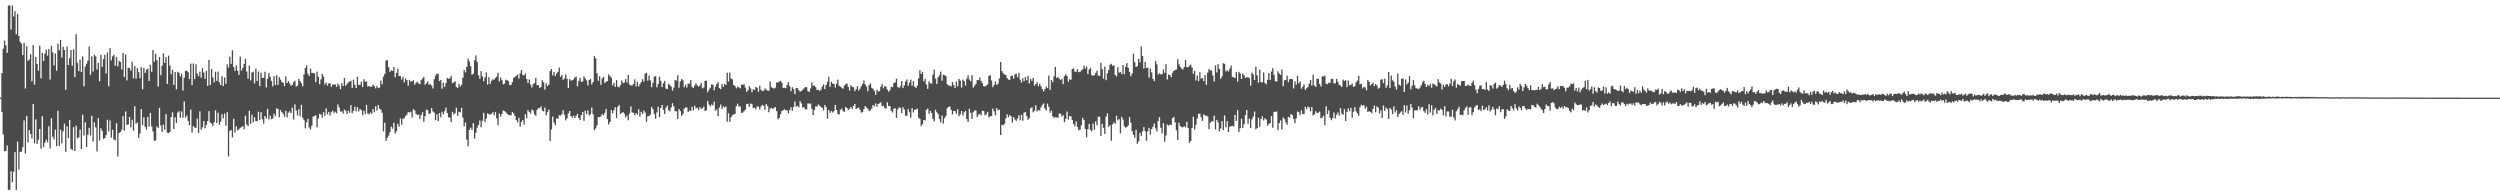 <?xml version="1.0" encoding="UTF-8"?>
<svg xmlns="http://www.w3.org/2000/svg" width="1920" height="150">
  <path d="M0 75.000h1v1.000H0zM1 56.120h1v29.780H1zM2 37.379h1v65.871H2zM3 31.153h1v84.974H3zM4 34.843h1v81.282H4zM5 40.581h1v71.119H5zM6 4.198h1v141.611H6zM7 4.200h1v141.607H7zM8 22.694h1v108.819H8zM9 4.198h1v135.617H9zM10 12.719h1v119.222H10zM11 8.668h1v108.162H11zM12 26.266h1v119.543H12zM13 10.593h1v98.136H13zM14 27.667h1v102.561H14zM15 32.112h1v84.546H15zM16 33.522h1v83.033H16zM17 42.339h1v70.604H17zM18 32.970h1v59.491H18zM19 67.969h1v49.969H19zM20 35.552h1v53.428H20zM21 46.767h1v62.648H21zM22 45.605h1v54.321H22zM23 41.556h1v61.369H23zM24 62.469h1v43.873H24zM25 34.628h1v45.193H25zM26 65.023h1v45.006H26zM27 43.781h1v47.894H27zM28 49.187h1v61.376H28zM29 54.341h1v52.925H29zM30 35.083h1v64.012H30zM31 60.148h1v54.013H31zM32 40.617h1v48.695H32zM33 46.788h1v66.077H33zM34 41.242h1v68.315H34zM35 38.127h1v69.158H35zM36 42.808h1v66.384H36zM37 37.605h1v59.343H37zM38 61.070h1v53.013H38zM39 35.175h1v55.678H39zM40 40.269h1v64.765H40zM41 50.265h1v56.837H41zM42 41.109h1v58.489H42zM43 54.323h1v58.046H43zM44 33.609h1v51.437H44zM45 38.670h1v73.456H45zM46 30.606h1v68.942H46zM47 44.282h1v65.827H47zM48 35.955h1v64.832H48zM49 38.422h1v56.491H49zM50 68.992h1v47.567H50zM51 35.804h1v61.284H51zM52 49.848h1v56.169H52zM53 44.694h1v47.484H53zM54 38.292h1v75.992H54zM55 50.434h1v64.930H55zM56 37.775h1v59.881H56zM57 59.262h1v56.702H57zM58 26.193h1v70.231H58zM59 48.225h1v58.000H59zM60 54.609h1v50.891H60zM61 45.733h1v53.735H61zM62 55.302h1v59.192H62zM63 43.385h1v44.728H63zM64 66.236h1v37.828H64zM65 51.084h1v42.879H65zM66 48.896h1v64.065H66zM67 46.621h1v56.832H67zM68 35.683h1v62.495H68zM69 57.399h1v46.624H69zM70 43.277h1v45.649H70zM71 54.886h1v53.804H71zM72 42.018h1v51.918H72zM73 43.320h1v54.475H73zM74 53.329h1v62.962H74zM75 48.283h1v42.442H75zM76 62.437h1v45.487H76zM77 42.101h1v56.413H77zM78 51.331h1v49.215H78zM79 45.399h1v61.213H79zM80 42.087h1v64.017H80zM81 56.490h1v47.327H81zM82 40.423h1v51.545H82zM83 66.241h1v34.724H83zM84 36.942h1v55.591H84zM85 46.369h1v59.357H85zM86 43.300h1v56.365H86zM87 42.075h1v65.081H87zM88 50.503h1v57.377H88zM89 43.778h1v50.872H89zM90 50.979h1v69.229H90zM91 46.735h1v55.397H91zM92 47.639h1v53.738H92zM93 53.329h1v46.356H93zM94 40.714h1v48.505H94zM95 59.015h1v41.341H95zM96 41.862h1v43.737H96zM97 61.729h1v34.175H97zM98 51.961h1v43.674H98zM99 52.384h1v37.537H99zM100 54.314h1v43.513H100zM101 47.452h1v44.429H101zM102 60.244h1v40.165H102zM103 50.718h1v30.821H103zM104 60.461h1v34.569H104zM105 52.325h1v41.664H105zM106 55.431h1v50.501H106zM107 60.001h1v42.568H107zM108 51.581h1v32.197H108zM109 68.495h1v27.446H109zM110 52.107h1v37.954H110zM111 55.984h1v41.412H111zM112 53.474h1v46.052H112zM113 52.755h1v37.130H113zM114 62.155h1v35.033H114zM115 49.713h1v37.020H115zM116 55.078h1v41.973H116zM117 38.445h1v62.490H117zM118 47.399h1v60.749H118zM119 41.256h1v66.574H119zM120 46.291h1v50.861H120zM121 66.506h1v31.783H121zM122 43.732h1v39.093H122zM123 57.784h1v38.636H123zM124 50.471h1v50.874H124zM125 40.952h1v54.733H125zM126 48.267h1v51.389H126zM127 43.900h1v43.744H127zM128 64.400h1v37.469H128zM129 42.746h1v59.487H129zM130 50.349h1v50.959H130zM131 57.012h1v32.879H131zM132 53.565h1v32.703H132zM133 65.208h1v33.839H133zM134 55.302h1v34.823H134zM135 68.603h1v25.807H135zM136 55.092h1v31.366H136zM137 55.904h1v29.521H137zM138 58.736h1v31.632H138zM139 56.657h1v28.901H139zM140 69.559h1v20.893H140zM141 59.665h1v18.247H141zM142 54.401h1v35.923H142zM143 54.302h1v34.468H143zM144 55.412h1v37.407H144zM145 60.612h1v35.576H145zM146 48.871h1v35.241H146zM147 65.332h1v36.491H147zM148 48.743h1v48.052H148zM149 60.732h1v37.151H149zM150 49.352h1v48.833H150zM151 56.499h1v34.598H151zM152 58.543h1v43.557H152zM153 55.048h1v30.469H153zM154 59.596h1v40.046H154zM155 52.382h1v45.454H155zM156 55.662h1v37.299H156zM157 60.574h1v37.865H157zM158 54.446h1v41.490H158zM159 65.929h1v27.091H159zM160 46.010h1v39.318H160zM161 65.353h1v28.782H161zM162 52.991h1v42.010H162zM163 59.498h1v37.320H163zM164 63.274h1v30.687H164zM165 55.019h1v29.666H165zM166 62.089h1v32.408H166zM167 54.975h1v31.602H167zM168 63.229h1v32.541H168zM169 65.295h1v28.258H169zM170 58.537h1v29.165H170zM171 66.096h1v24.898H171zM172 59.541h1v27.707H172zM173 64.284h1v32.227H173zM174 49.390h1v36.761H174zM175 51.931h1v68.295H175zM176 43.485h1v57.173H176zM177 49.059h1v50.707H177zM178 38.626h1v66.873H178zM179 51.427h1v39.780H179zM180 54.437h1v47.382H180zM181 50.153h1v46.818H181zM182 54.323h1v45.898H182zM183 57.500h1v41.845H183zM184 43.449h1v54.722H184zM185 54.197h1v43.440H185zM186 52.231h1v44.605H186zM187 49.136h1v50.211H187zM188 45.218h1v43.689H188zM189 54.943h1v40.533H189zM190 60.425h1v36.450H190zM191 50.397h1v34.713H191zM192 61.748h1v33.356H192zM193 55.728h1v32.353H193zM194 55.112h1v38.748H194zM195 64.108h1v25.903H195zM196 52.691h1v40.366H196zM197 62.180h1v30.872H197zM198 54.916h1v30.888H198zM199 66.138h1v26.063H199zM200 55.756h1v30.366H200zM201 59.841h1v31.730H201zM202 59.823h1v35.088H202zM203 55.087h1v34.024H203zM204 67.191h1v23.841H204zM205 60.585h1v23.019H205zM206 56.003h1v35.722H206zM207 58.985h1v29.851H207zM208 62.114h1v29.494H208zM209 66.408h1v24.619H209zM210 58.308h1v29.034H210zM211 65.314h1v23.980H211zM212 57.658h1v25.555H212zM213 65.188h1v18.517H213zM214 59.216h1v30.842H214zM215 61.157h1v23.497H215zM216 62.940h1v23.223H216zM217 63.583h1v23.763H217zM218 66.080h1v23.578H218zM219 58.667h1v26.354H219zM220 63.799h1v26.372H220zM221 62.281h1v24.266H221zM222 64.000h1v21.437H222zM223 65.849h1v20.989H223zM224 65.238h1v17.416H224zM225 63.116h1v28.711H225zM226 62.002h1v18.189H226zM227 66.440h1v18.425H227zM228 65.735h1v22.893H228zM229 60.635h1v23.278H229zM230 62.281h1v27.041H230zM231 63.918h1v16.571H231zM232 66.348h1v24.049H232zM233 57.115h1v35.180H233zM234 52.203h1v46.393H234zM235 50.208h1v43.630H235zM236 56.566h1v34.694H236zM237 58.385h1v39.542H237zM238 52.670h1v46.855H238zM239 56.005h1v40.499H239zM240 56.003h1v33.566H240zM241 56.360h1v32.820H241zM242 63.107h1v25.306H242zM243 55.046h1v42.799H243zM244 59.003h1v32.060H244zM245 64.728h1v22.712H245zM246 60.974h1v27.002H246zM247 56.740h1v33.628H247zM248 58.882h1v27.301H248zM249 64.881h1v24.072H249zM250 63.320h1v19.934H250zM251 65.749h1v22.003H251zM252 64.073h1v21.829H252zM253 63.945h1v24.793H253zM254 66.653h1v19.590H254zM255 65.073h1v19.973H255zM256 64.881h1v21.930H256zM257 64.822h1v20.936H257zM258 66.639h1v20.401H258zM259 64.087h1v16.166H259zM260 65.657h1v16.887H260zM261 68.436h1v17.233H261zM262 63.954h1v21.586H262zM263 66.090h1v21.231H263zM264 59.885h1v24.305H264zM265 65.897h1v19.252H265zM266 64.593h1v22.934H266zM267 63.222h1v21.765H267zM268 62.563h1v24.054H268zM269 62.009h1v18.757H269zM270 67.534h1v19.467H270zM271 61.146h1v24.044H271zM272 65.142h1v16.818H272zM273 67.651h1v17.899H273zM274 58.912h1v23.392H274zM275 65.181h1v20.472H275zM276 65.227h1v18.439H276zM277 62.796h1v21.842H277zM278 66.829h1v21.653H278zM279 60.940h1v24.095H279zM280 62.739h1v24.752H280zM281 62.579h1v17.942H281zM282 66.422h1v20.865H282zM283 66.032h1v21.804H283zM284 66.600h1v19.840H284zM285 66.559h1v20.840H285zM286 64.934h1v18.755H286zM287 66.170h1v20.064H287zM288 67.905h1v13.635H288zM289 65.982h1v18.924H289zM290 67.641h1v12.939H290zM291 67.262h1v16.184H291zM292 61.860h1v22.387H292zM293 64.714h1v21.845H293zM294 58.841h1v42.092H294zM295 56.724h1v37.542H295zM296 46.507h1v61.717H296zM297 46.165h1v59.680H297zM298 51.601h1v52.536H298zM299 55.156h1v46.320H299zM300 54.007h1v43.298H300zM301 54.543h1v44.266H301zM302 51.443h1v42.813H302zM303 59.402h1v43.092H303zM304 56.012h1v44.857H304zM305 52.808h1v42.271H305zM306 58.422h1v38.863H306zM307 58.344h1v32.646H307zM308 61.068h1v34.635H308zM309 58.930h1v32.204H309zM310 63.256h1v27.537H310zM311 60.283h1v28.828H311zM312 61.514h1v26.459H312zM313 65.808h1v20.314H313zM314 61.340h1v25.017H314zM315 62.782h1v23.021H315zM316 62.345h1v27.954H316zM317 61.624h1v22.316H317zM318 65.048h1v19.689H318zM319 63.588h1v23.825H319zM320 62.782h1v25.585H320zM321 64.050h1v23.932H321zM322 64.735h1v26.716H322zM323 61.604h1v26.873H323zM324 60.258h1v25.903H324zM325 58.983h1v34.635H325zM326 65.096h1v24.127H326zM327 63.883h1v20.222H327zM328 62.567h1v22.147H328zM329 65.078h1v22.481H329zM330 64.462h1v22.538H330zM331 65.726h1v17.272H331zM332 68.012h1v17.530H332zM333 60.846h1v25.685H333zM334 58.001h1v34.241H334zM335 56.346h1v31.517H335zM336 56.834h1v36.141H336zM337 62.141h1v24.653H337zM338 61.375h1v28.794H338zM339 68.150h1v17.695H339zM340 63.430h1v24.374H340zM341 66.769h1v18.695H341zM342 63.922h1v18.785H342zM343 59.869h1v26.933H343zM344 60.519h1v29.583H344zM345 60.146h1v30.119H345zM346 58.191h1v35.679H346zM347 63.856h1v22.019H347zM348 63.254h1v24.818H348zM349 62.421h1v24.415H349zM350 66.735h1v16.027H350zM351 67.522h1v21.442H351zM352 64.449h1v21.412H352zM353 66.454h1v19.867H353zM354 65.018h1v17.800H354zM355 59.679h1v30.787H355zM356 53.698h1v43.285H356zM357 55.579h1v38.553H357zM358 51.302h1v55.972H358zM359 45.016h1v67.288H359zM360 47.207h1v52.465H360zM361 50.890h1v47.235H361zM362 57.397h1v42.449H362zM363 56.648h1v37.970H363zM364 46.216h1v60.298H364zM365 42.567h1v59.451H365zM366 47.557h1v50.533H366zM367 57.811h1v38.263H367zM368 60.480h1v32.083H368zM369 54.655h1v43.159H369zM370 58.642h1v34.138H370zM371 62.254h1v24.360H371zM372 59.390h1v34.418H372zM373 55.547h1v35.550H373zM374 65.048h1v21.973H374zM375 59.248h1v28.494H375zM376 64.387h1v23.568H376zM377 62.032h1v25.427H377zM378 60.940h1v25.303H378zM379 61.219h1v27.420H379zM380 59.818h1v26.075H380zM381 58.850h1v32.051H381zM382 55.804h1v40.341H382zM383 62.514h1v24.720H383zM384 59.539h1v30.032H384zM385 61.528h1v25.949H385zM386 64.806h1v20.078H386zM387 64.197h1v21.172H387zM388 61.162h1v25.116H388zM389 61.574h1v25.837H389zM390 62.263h1v25.951H390zM391 65.380h1v23.028H391zM392 65.188h1v23.445H392zM393 63.048h1v23.008H393zM394 60.020h1v27.146H394zM395 58.907h1v30.174H395zM396 58.340h1v33.861H396zM397 57.133h1v36.830H397zM398 60.368h1v30.117H398zM399 56.321h1v40.973H399zM400 53.760h1v39.927H400zM401 57.616h1v34.573H401zM402 57.962h1v37.727H402zM403 56.497h1v31.208H403zM404 60.631h1v30.353H404zM405 63.744h1v20.799H405zM406 61.105h1v24.866H406zM407 64.911h1v22.374H407zM408 67.273h1v16.853H408zM409 64.691h1v20.142H409zM410 63.849h1v24.083H410zM411 59.871h1v29.103H411zM412 65.504h1v18.906H412zM413 65.314h1v17.764H413zM414 67.568h1v15.571H414zM415 66.685h1v15.070H415zM416 61.608h1v23.323H416zM417 63.240h1v22.358H417zM418 68.880h1v13.779H418zM419 63.963h1v24.553H419zM420 66.092h1v20.101H420zM421 64.993h1v19.169H421zM422 54.682h1v53.578H422zM423 52.929h1v46.505H423zM424 57.852h1v31.696H424zM425 55.197h1v38.945H425zM426 58.525h1v37.654H426zM427 56.586h1v34.399H427zM428 55.218h1v36.026H428zM429 51.874h1v36.667H429zM430 58.974h1v29.858H430zM431 57.557h1v30.108H431zM432 61.295h1v23.355H432zM433 60.281h1v27.869H433zM434 57.220h1v35.175H434zM435 60.571h1v30.190H435zM436 67.587h1v19.485H436zM437 60.784h1v24.463H437zM438 61.919h1v27.214H438zM439 61.597h1v28.940H439zM440 60.967h1v27.810H440zM441 59.541h1v31.156H441zM442 58.807h1v30.185H442zM443 66.307h1v21.186H443zM444 62.155h1v28.471H444zM445 59.722h1v32.509H445zM446 62.849h1v25.468H446zM447 62.540h1v23.502H447zM448 58.555h1v34.257H448zM449 60.292h1v24.694H449zM450 61.807h1v25.864H450zM451 65.634h1v19.194H451zM452 61.459h1v27.219H452zM453 60.452h1v27.269H453zM454 64.840h1v17.732H454zM455 63.009h1v24.743H455zM456 42.941h1v56.965H456zM457 44.813h1v53.870H457zM458 56.261h1v40.014H458zM459 62.061h1v27.812H459zM460 58.587h1v31.520H460zM461 65.174h1v24.097H461zM462 60.271h1v27.267H462zM463 59.001h1v29.563H463zM464 63.730h1v22.927H464zM465 62.727h1v20.918H465zM466 62.309h1v29.208H466zM467 57.072h1v38.565H467zM468 58.491h1v35.271H468zM469 59.770h1v24.763H469zM470 65.554h1v21.428H470zM471 63.698h1v21.060H471zM472 66.698h1v15.663H472zM473 61.528h1v29.268H473zM474 66.579h1v15.431H474zM475 67.085h1v13.497H475zM476 65.453h1v22.065H476zM477 61.855h1v24.928H477zM478 63.874h1v22.126H478zM479 63.373h1v24.047H479zM480 60.612h1v29.595H480zM481 63.403h1v25.397H481zM482 57.392h1v34.953H482zM483 64.938h1v22.355H483zM484 65.623h1v16.136H484zM485 65.655h1v20.613H485zM486 64.403h1v22.303H486zM487 60.988h1v27.553H487zM488 66.387h1v20.462H488zM489 62.764h1v25.152H489zM490 66.410h1v17.434H490zM491 64.627h1v24.855H491zM492 62.986h1v22.911H492zM493 60.848h1v26.791H493zM494 62.691h1v22.220H494zM495 56.586h1v29.876H495zM496 55.886h1v37.631H496zM497 61.954h1v27.388H497zM498 57.985h1v31.126H498zM499 61.713h1v26.331H499zM500 66.971h1v15.129H500zM501 63.590h1v20.307H501zM502 58.871h1v28.707H502zM503 58.495h1v32.735H503zM504 67.012h1v19.332H504zM505 64.442h1v17.491H505zM506 58.825h1v31.135H506zM507 62.125h1v20.824H507zM508 66.898h1v13.651H508zM509 63.895h1v20.506H509zM510 62.086h1v25.452H510zM511 68.040h1v14.582H511zM512 68.397h1v12.687H512zM513 64.261h1v20.314H513zM514 65.325h1v20.124H514zM515 66.534h1v15.990H515zM516 69.562h1v9.684H516zM517 67.266h1v14.452H517zM518 61.382h1v23.962H518zM519 61.974h1v23.653H519zM520 57.793h1v33.571H520zM521 67.330h1v16.358H521zM522 62.428h1v22.927H522zM523 60.743h1v28.242H523zM524 61.638h1v25.953H524zM525 66.971h1v16.546H525zM526 65.149h1v17.352H526zM527 67.204h1v15.370H527zM528 64.270h1v21.852H528zM529 64.275h1v20.671H529zM530 61.494h1v23.603H530zM531 66.705h1v15.278H531zM532 67.474h1v17.338H532zM533 65.765h1v15.415H533zM534 64.016h1v19.279H534zM535 65.481h1v17.272H535zM536 66.531h1v18.148H536zM537 65.749h1v16.521H537zM538 63.611h1v20.018H538zM539 67.882h1v15.285H539zM540 67.195h1v14.667H540zM541 62.093h1v23.133H541zM542 61.851h1v22.895H542zM543 70.862h1v6.608H543zM544 68.875h1v11.387H544zM545 67.348h1v14.353H545zM546 64.842h1v15.427H546zM547 65.067h1v15.859H547zM548 69.324h1v8.773H548zM549 66.479h1v18.519H549zM550 64.529h1v19.437H550zM551 63.039h1v26.201H551zM552 67.703h1v14.866H552zM553 68.500h1v11.767H553zM554 64.547h1v19.240H554zM555 66.609h1v15.109H555zM556 64.474h1v18.132H556zM557 65.341h1v16.413H557zM558 55.801h1v37.697H558zM559 62.686h1v24.282H559zM560 55.730h1v37.862H560zM561 60.374h1v29.755H561zM562 60.921h1v27.572H562zM563 65.220h1v22.676H563zM564 66.083h1v21.426H564zM565 67.834h1v13.735H565zM566 66.518h1v13.088H566zM567 67.131h1v14.761H567zM568 67.850h1v13.848H568zM569 65.046h1v21.675H569zM570 65.055h1v21.300H570zM571 64.819h1v20.556H571zM572 67.243h1v16.873H572zM573 70.516h1v9.311H573zM574 69.283h1v10.474H574zM575 66.254h1v15.756H575zM576 67.896h1v11.566H576zM577 70.850h1v9.158H577zM578 68.484h1v14.509H578zM579 69.141h1v13.667H579zM580 66.758h1v17.208H580zM581 67.426h1v14.374H581zM582 70.377h1v11.529H582zM583 65.900h1v18.226H583zM584 68.811h1v12.939H584zM585 70.001h1v10.545H585zM586 69.667h1v11.659H586zM587 67.898h1v16.496H587zM588 68.925h1v10.854H588zM589 69.566h1v11.829H589zM590 69.724h1v16.494H590zM591 62.492h1v20.906H591zM592 66.934h1v15.912H592zM593 67.534h1v16.132H593zM594 68.081h1v14.800H594zM595 67.326h1v14.850H595zM596 63.318h1v22.083H596zM597 63.350h1v28.272H597zM598 62.615h1v27.942H598zM599 62.091h1v25.649H599zM600 63.654h1v21.588H600zM601 67.651h1v16.903H601zM602 67.367h1v16.491H602zM603 67.715h1v17.237H603zM604 65.172h1v19.295H604zM605 63.084h1v23.852H605zM606 66.234h1v18.391H606zM607 70.056h1v12.332H607zM608 66.959h1v18.132H608zM609 68.399h1v13.747H609zM610 72.308h1v5.692H610zM611 67.628h1v14.335H611zM612 67.694h1v13.662H612zM613 69.335h1v13.067H613zM614 70.464h1v7.153H614zM615 69.795h1v9.627H615zM616 68.944h1v13.671H616zM617 67.850h1v14.504H617zM618 66.863h1v17.114H618zM619 67.037h1v16.869H619zM620 69.942h1v9.499H620zM621 70.704h1v8.851H621zM622 68.015h1v11.533H622zM623 63.354h1v20.174H623zM624 65.897h1v22.461H624zM625 65.662h1v18.778H625zM626 66.964h1v14.770H626zM627 69.196h1v12.699H627zM628 68.967h1v11.273H628zM629 69.768h1v11.460H629zM630 68.827h1v13.268H630zM631 66.584h1v16.315H631zM632 64.806h1v19.995H632zM633 68.449h1v12.177H633zM634 65.156h1v17.196H634zM635 62.778h1v28.233H635zM636 58.990h1v25.614H636zM637 66.726h1v19.941H637zM638 62.785h1v22.531H638zM639 64.183h1v22.277H639zM640 64.442h1v20.957H640zM641 67.271h1v13.296H641zM642 64.185h1v20.291H642zM643 61.166h1v26.324H643zM644 65.913h1v22.074H644zM645 66.495h1v17.848H645zM646 67.358h1v16.070H646zM647 68.136h1v17.050H647zM648 65.755h1v20.256H648zM649 64.673h1v17.590H649zM650 64.096h1v18.897H650zM651 66.689h1v17.720H651zM652 69.523h1v14.003H652zM653 65.314h1v16.903H653zM654 66.655h1v16.997H654zM655 67.042h1v14.335H655zM656 70.058h1v9.757H656zM657 68.459h1v15.219H657zM658 66.186h1v16.844H658zM659 69.516h1v13.056H659zM660 68.024h1v16.299H660zM661 66.163h1v20.442H661zM662 64.398h1v21.545H662zM663 61.780h1v22.010H663zM664 64.803h1v16.679H664zM665 66.481h1v16.054H665zM666 70.093h1v13.536H666zM667 65.330h1v20.005H667zM668 64.032h1v20.657H668zM669 67.392h1v15.965H669zM670 68.179h1v12.449H670zM671 69.765h1v11.989H671zM672 72.839h1v6.548H672zM673 68.871h1v13.202H673zM674 70.388h1v9.487H674zM675 69.857h1v9.464H675zM676 66.531h1v12.028H676zM677 64.611h1v17.139H677zM678 67.774h1v13.390H678zM679 66.055h1v16.970H679zM680 66.618h1v16.860H680zM681 68.836h1v9.718H681zM682 70.512h1v10.890H682zM683 69.221h1v12.316H683zM684 66.678h1v18.396H684zM685 66.914h1v19.535H685zM686 63.869h1v19.604H686zM687 63.300h1v19.890H687zM688 60.349h1v30.165H688zM689 66.779h1v17.237H689zM690 67.637h1v14.825H690zM691 66.268h1v16.514H691zM692 62.290h1v24.619H692zM693 67.692h1v14.690H693zM694 65.568h1v18.574H694zM695 62.501h1v26.377H695zM696 60.997h1v27.906H696zM697 65.829h1v18.000H697zM698 63.416h1v22.804H698zM699 61.118h1v29.304H699zM700 65.874h1v17.121H700zM701 62.343h1v24.017H701zM702 66.508h1v17.858H702zM703 67.591h1v16.553H703zM704 65.767h1v17.704H704zM705 60.189h1v30.160H705zM706 53.929h1v37.377H706zM707 56.870h1v39.998H707zM708 55.117h1v40.252H708zM709 62.441h1v29.746H709zM710 60.530h1v31.877H710zM711 64.918h1v19.412H711zM712 68.243h1v15.184H712zM713 62.565h1v24.772H713zM714 64.057h1v21.078H714zM715 64.188h1v22.552H715zM716 57.248h1v34.038H716zM717 53.460h1v39.750H717zM718 60.450h1v23.891H718zM719 64.449h1v21.751H719zM720 59.372h1v28.210H720zM721 57.820h1v33.747H721zM722 55.012h1v39.107H722zM723 61.906h1v26.862H723zM724 57.388h1v37.491H724zM725 57.692h1v33.021H725zM726 58.534h1v30.380H726zM727 64.737h1v18.375H727zM728 65.623h1v16.372H728zM729 65.778h1v16.070H729zM730 66.314h1v18.103H730zM731 63.013h1v24.900H731zM732 65.323h1v19.913H732zM733 67.591h1v17.771H733zM734 62.547h1v24.864H734zM735 66.312h1v17.585H735zM736 60.606h1v28.684H736zM737 61.947h1v25.892H737zM738 67.207h1v18.071H738zM739 61.132h1v27.659H739zM740 62.247h1v24.054H740zM741 65.774h1v19.359H741zM742 60.347h1v31.149H742zM743 57.788h1v35.901H743zM744 61.068h1v22.488H744zM745 62.425h1v24.211H745zM746 57.687h1v33.706H746zM747 67.339h1v18.778H747zM748 65.854h1v19.011H748zM749 64.419h1v20.430H749zM750 61.398h1v28.473H750zM751 61.565h1v26.496H751zM752 59.566h1v27.846H752zM753 62.178h1v26.443H753zM754 63.879h1v21.227H754zM755 66.158h1v19.158H755zM756 66.364h1v22.216H756zM757 65.696h1v22.085H757zM758 64.886h1v21.019H758zM759 58.216h1v31.980H759zM760 57.745h1v31.563H760zM761 61.768h1v27.359H761zM762 66.946h1v16.461H762zM763 65.215h1v20.270H763zM764 62.505h1v25.983H764zM765 65.195h1v17.821H765zM766 64.197h1v20.611H766zM767 60.260h1v23.978H767zM768 47.612h1v56.077H768zM769 54.652h1v41.133H769zM770 56.328h1v39.961H770zM771 57.225h1v37.922H771zM772 57.465h1v33.493H772zM773 60.004h1v27.745H773zM774 61.160h1v28.824H774zM775 61.290h1v27.105H775zM776 58.271h1v31.021H776zM777 58.051h1v36.079H777zM778 60.480h1v29.405H778zM779 57.063h1v34.733H779zM780 56.589h1v36.219H780zM781 59.328h1v31.657H781zM782 55.932h1v32.486H782zM783 61.121h1v31.291H783zM784 63.380h1v24.775H784zM785 60.068h1v32.664H785zM786 62.368h1v24.287H786zM787 59.127h1v26.917H787zM788 61.720h1v27.427H788zM789 58.159h1v33.882H789zM790 64.124h1v26.590H790zM791 60.482h1v22.710H791zM792 62.100h1v20.295H792zM793 59.800h1v26.473H793zM794 65.794h1v19.361H794zM795 64.570h1v16.303H795zM796 63.240h1v22.351H796zM797 66.183h1v18.263H797zM798 64.330h1v20.616H798zM799 66.314h1v16.116H799zM800 68.383h1v12.117H800zM801 70.251h1v9.215H801zM802 68.459h1v14.953H802zM803 66.410h1v18.382H803zM804 67.621h1v11.925H804zM805 57.951h1v24.081H805zM806 68.996h1v17.599H806zM807 61.432h1v23.548H807zM808 63.068h1v26.223H808zM809 58.621h1v31.897H809zM810 51.370h1v38.611H810zM811 59.910h1v30.309H811zM812 59.184h1v31.266H812zM813 60.388h1v26.862H813zM814 61.379h1v25.976H814zM815 60.546h1v28.963H815zM816 64.618h1v23.827H816zM817 58.399h1v35.402H817zM818 57.033h1v34.227H818zM819 58.353h1v27.278H819zM820 62.826h1v28.966H820zM821 60.905h1v28.169H821zM822 61.244h1v28.208H822zM823 52.995h1v39.121H823zM824 52.505h1v42.749H824zM825 55.062h1v41.941H825zM826 55.094h1v38.196H826zM827 53.153h1v44.310H827zM828 55.458h1v44.592H828zM829 55.145h1v44.454H829zM830 54.147h1v42.092H830zM831 53.304h1v37.148H831zM832 50.411h1v41.808H832zM833 52.684h1v46.356H833zM834 51.084h1v54.422H834zM835 56.884h1v42.346H835zM836 53.284h1v41.886H836zM837 52.094h1v47.643H837zM838 57.715h1v43.122H838zM839 58.287h1v36.688H839zM840 57.676h1v41.996H840zM841 56.094h1v37.169H841zM842 54.307h1v41.859H842zM843 58.070h1v31.561H843zM844 58.326h1v31.348H844zM845 48.278h1v56.056H845zM846 53.188h1v41.815H846zM847 60.397h1v37.771H847zM848 51.151h1v51.769H848zM849 61.597h1v27.984H849zM850 56.202h1v30.851H850zM851 53.728h1v43.770H851zM852 49.747h1v46.347H852zM853 48.985h1v59.153H853zM854 50.661h1v44.839H854zM855 50.137h1v43.781H855zM856 57.555h1v37.549H856zM857 58.800h1v30.151H857zM858 51.668h1v40.755H858zM859 55.774h1v35.701H859zM860 55.161h1v47.212H860zM861 56.877h1v32.872H861zM862 49.901h1v41.939H862zM863 57.085h1v39.899H863zM864 51.411h1v46.704H864zM865 48.493h1v49.013H865zM866 52.176h1v44.173H866zM867 55.254h1v34.701H867zM868 58.603h1v35.555H868zM869 56.474h1v44.239H869zM870 41.162h1v62.387H870zM871 47.820h1v57.965H871zM872 51.469h1v48.153H872zM873 50.816h1v59.627H873zM874 45.190h1v63.310H874zM875 47.855h1v54.065H875zM876 35.728h1v68.627H876zM877 43.034h1v57.901H877zM878 52.636h1v44.969H878zM879 47.543h1v53.266H879zM880 52.180h1v55.933H880zM881 51.956h1v48.856H881zM882 59.576h1v38.650H882zM883 52.668h1v50.767H883zM884 55.534h1v43.665H884zM885 60.578h1v36.867H885zM886 62.306h1v32.518H886zM887 46.781h1v51.845H887zM888 49.388h1v51.623H888zM889 57.243h1v35.633H889zM890 56.367h1v33.609H890zM891 57.156h1v40.998H891zM892 57.058h1v45.418H892zM893 53.272h1v41.309H893zM894 55.941h1v52.882H894zM895 49.319h1v54.770H895zM896 61.054h1v34.527H896zM897 57.262h1v39.210H897zM898 57.598h1v38.084H898zM899 59.264h1v36.814H899zM900 55.824h1v35.010H900zM901 54.501h1v35.324H901zM902 53.753h1v40.176H902zM903 53.423h1v46.624H903zM904 45.511h1v62.010H904zM905 49.411h1v44.889H905zM906 51.331h1v45.528H906zM907 52.663h1v45.026H907zM908 53.465h1v44.315H908zM909 51.423h1v45.512H909zM910 45.937h1v51.950H910zM911 51.581h1v41.913H911zM912 51.633h1v46.672H912zM913 50.500h1v59.236H913zM914 49.658h1v58.622H914zM915 51.798h1v46.519H915zM916 56.673h1v32.930H916zM917 54.515h1v44.992H917zM918 61.750h1v34.090H918zM919 57.964h1v33.092H919zM920 62.329h1v25.026H920zM921 55.424h1v31.939H921zM922 60.372h1v29.590H922zM923 59.821h1v33.033H923zM924 62.334h1v25.402H924zM925 57.598h1v31.250H925zM926 65.181h1v23.600H926zM927 55.781h1v33.598H927zM928 53.032h1v46.150H928zM929 54.151h1v40.082H929zM930 54.080h1v39.123H930zM931 58.008h1v35.237H931zM932 62.679h1v26.139H932zM933 50.219h1v49.231H933zM934 55.625h1v36.393H934zM935 49.326h1v44.692H935zM936 52.924h1v48.064H936zM937 60.516h1v38.153H937zM938 58.747h1v34.392H938zM939 48.564h1v51.318H939zM940 49.010h1v39.599H940zM941 54.909h1v42.863H941zM942 53.973h1v39.068H942zM943 54.952h1v46.468H943zM944 52.670h1v44.642H944zM945 50.402h1v46.578H945zM946 58.978h1v37.663H946zM947 59.489h1v37.668H947zM948 59.880h1v28.370H948zM949 55.325h1v37.551H949zM950 62.659h1v21.918H950zM951 55.165h1v46.306H951zM952 56.509h1v41.946H952zM953 60.704h1v30.405H953zM954 56.557h1v41.756H954zM955 57.786h1v37.659H955zM956 59.930h1v28.460H956zM957 59.225h1v25.244H957zM958 59.383h1v35.695H958zM959 59.988h1v31.073H959zM960 65.749h1v32.593H960zM961 55.769h1v35.853H961zM962 57.184h1v32.417H962zM963 61.434h1v24.175H963zM964 51.118h1v48.222H964zM965 57.820h1v40.609H965zM966 63.478h1v26.871H966zM967 53.494h1v43.813H967zM968 63.029h1v28.451H968zM969 63.249h1v26.075H969zM970 55.669h1v36.873H970zM971 63.645h1v27.217H971zM972 64.787h1v26.990H972zM973 61.295h1v35.219H973zM974 56.113h1v39.009H974zM975 61.473h1v33.104H975zM976 54.945h1v34.198H976zM977 52.350h1v45.805H977zM978 57.520h1v28.405H978zM979 62.242h1v23.694H979zM980 62.766h1v22.845H980zM981 54.714h1v45.210H981zM982 56.449h1v38.043H982zM983 57.495h1v34.948H983zM984 53.400h1v46.169H984zM985 66.154h1v24.042H985zM986 61.707h1v29.780H986zM987 61.370h1v32.575H987zM988 58.072h1v37.780H988zM989 63.105h1v26.599H989zM990 60.851h1v29.620H990zM991 60.560h1v27.008H991zM992 60.848h1v27.510H992zM993 67.962h1v23.314H993zM994 62.423h1v32.172H994zM995 65.023h1v25.960H995zM996 58.163h1v27.571H996zM997 63.943h1v22.346H997zM998 62.588h1v25.933H998zM999 68.156h1v16.622H999zM1000 66.623h1v21.035H1000zM1001 64.790h1v22.861H1001zM1002 69.077h1v12.953H1002zM1003 67.838h1v16.054H1003zM1004 66.703h1v15.164H1004zM1005 64.174h1v18.338H1005zM1006 61.434h1v24.047H1006zM1007 65.682h1v16.480H1007zM1008 57.305h1v31.371H1008zM1009 65.591h1v22.211H1009zM1010 66.714h1v18.716H1010zM1011 60.496h1v26.523H1011zM1012 60.551h1v25.869H1012zM1013 64.451h1v21.250H1013zM1014 66.428h1v24.457H1014zM1015 58.617h1v31.703H1015zM1016 58.720h1v30.080H1016zM1017 58.076h1v37.956H1017zM1018 64.245h1v17.361H1018zM1019 64.714h1v22.831H1019zM1020 63.366h1v21.355H1020zM1021 63.718h1v26.729H1021zM1022 60.617h1v31.682H1022zM1023 60.493h1v30.158H1023zM1024 64.064h1v22.312H1024zM1025 63.993h1v27.018H1025zM1026 60.567h1v27.560H1026zM1027 62.762h1v23.619H1027zM1028 65.067h1v23.740H1028zM1029 65.762h1v17.301H1029zM1030 66.591h1v20.712H1030zM1031 61.127h1v27.050H1031zM1032 62.167h1v21.703H1032zM1033 61.537h1v31.380H1033zM1034 66.875h1v19.030H1034zM1035 61.878h1v21.309H1035zM1036 65.520h1v19.941H1036zM1037 65.144h1v17.631H1037zM1038 64.135h1v26.262H1038zM1039 66.593h1v19.279H1039zM1040 66.257h1v16.052H1040zM1041 63.240h1v22.355H1041zM1042 61.883h1v25.205H1042zM1043 58.285h1v30.590H1043zM1044 64.778h1v17.576H1044zM1045 64.277h1v16.152H1045zM1046 67.886h1v13.317H1046zM1047 66.717h1v13.907H1047zM1048 67.145h1v16.313H1048zM1049 69.381h1v12.596H1049zM1050 61.404h1v24.580H1050zM1051 62.771h1v22.616H1051zM1052 65.588h1v20.375H1052zM1053 64.648h1v22.369H1053zM1054 63.396h1v20.268H1054zM1055 66.149h1v14.898H1055zM1056 64.517h1v21.694H1056zM1057 65.678h1v15.972H1057zM1058 68.156h1v14.564H1058zM1059 67.360h1v19.776H1059zM1060 61.153h1v23.571H1060zM1061 60.809h1v29.764H1061zM1062 63.902h1v17.173H1062zM1063 60.379h1v24.832H1063zM1064 67.484h1v15.095H1064zM1065 65.547h1v18.315H1065zM1066 55.298h1v36.072H1066zM1067 67.683h1v15.189H1067zM1068 58.109h1v26.013H1068zM1069 61.642h1v26.052H1069zM1070 62.656h1v19.032H1070zM1071 66.492h1v19.899H1071zM1072 68.779h1v15.855H1072zM1073 56.534h1v33.431H1073zM1074 65.007h1v22.589H1074zM1075 65.808h1v20.577H1075zM1076 60.498h1v24.962H1076zM1077 60.251h1v28.022H1077zM1078 70.617h1v10.229H1078zM1079 61.011h1v25.335H1079zM1080 64.872h1v16.155H1080zM1081 63.508h1v23.854H1081zM1082 58.500h1v26.191H1082zM1083 68.614h1v11.163H1083zM1084 65.895h1v16.862H1084zM1085 61.528h1v29.361H1085zM1086 65.511h1v19.268H1086zM1087 67.811h1v16.906H1087zM1088 67.944h1v16.770H1088zM1089 68.417h1v13.218H1089zM1090 67.330h1v16.846H1090zM1091 65.524h1v17.139H1091zM1092 63.251h1v18.858H1092zM1093 61.949h1v23.378H1093zM1094 64.391h1v22.275H1094zM1095 66.804h1v17.070H1095zM1096 64.966h1v22.980H1096zM1097 66.069h1v14.031H1097zM1098 64.570h1v21.886H1098zM1099 67.371h1v13.474H1099zM1100 64.085h1v24.539H1100zM1101 64.817h1v19.371H1101zM1102 65.533h1v17.299H1102zM1103 66.401h1v21.165H1103zM1104 60.809h1v23.886H1104zM1105 63.398h1v21.371H1105zM1106 64.091h1v19.320H1106zM1107 68.745h1v15.640H1107zM1108 65.080h1v23.397H1108zM1109 66.820h1v14.784H1109zM1110 64.897h1v24.386H1110zM1111 64.584h1v21.092H1111zM1112 66.316h1v19.366H1112zM1113 64.146h1v25.502H1113zM1114 60.477h1v29.178H1114zM1115 66.096h1v18.116H1115zM1116 62.487h1v27.693H1116zM1117 60.997h1v31.515H1117zM1118 67.310h1v18.151H1118zM1119 64.687h1v19.185H1119zM1120 65.144h1v16.802H1120zM1121 65.847h1v22.390H1121zM1122 62.391h1v25.672H1122zM1123 62.135h1v26.432H1123zM1124 62.130h1v22.676H1124zM1125 66.067h1v16.839H1125zM1126 65.733h1v15.999H1126zM1127 65.046h1v23.159H1127zM1128 65.746h1v16.844H1128zM1129 66.028h1v16.290H1129zM1130 63.476h1v25.045H1130zM1131 61.926h1v24.173H1131zM1132 65.462h1v17.066H1132zM1133 68.809h1v12.335H1133zM1134 71.647h1v9.158H1134zM1135 68.301h1v16.274H1135zM1136 65.847h1v18.050H1136zM1137 65.474h1v19.915H1137zM1138 68.465h1v12.792H1138zM1139 68.269h1v16.276H1139zM1140 69.115h1v14.781H1140zM1141 63.052h1v19.256H1141zM1142 68.715h1v16.120H1142zM1143 69.832h1v11.083H1143zM1144 65.488h1v20.053H1144zM1145 65.675h1v18.473H1145zM1146 68.058h1v13.951H1146zM1147 64.458h1v19.604H1147zM1148 63.368h1v25.168H1148zM1149 68.058h1v15.219H1149zM1150 67.122h1v16.851H1150zM1151 65.332h1v16.267H1151zM1152 65.723h1v20.465H1152zM1153 66.813h1v17.210H1153zM1154 65.137h1v18.663H1154zM1155 61.922h1v29.382H1155zM1156 64.542h1v24.900H1156zM1157 67.811h1v16.173H1157zM1158 69.260h1v15.615H1158zM1159 65.151h1v20.096H1159zM1160 68.026h1v13.317H1160zM1161 67.543h1v15.631H1161zM1162 69.866h1v14.926H1162zM1163 71.400h1v8.551H1163zM1164 70.381h1v12.779H1164zM1165 67.062h1v17.826H1165zM1166 68.836h1v12.879H1166zM1167 64.419h1v18.411H1167zM1168 65.982h1v18.645H1168zM1169 69.926h1v11.588H1169zM1170 67.108h1v14.344H1170zM1171 64.433h1v18.991H1171zM1172 65.785h1v18.524H1172zM1173 67.673h1v15.866H1173zM1174 69.287h1v14.507H1174zM1175 65.428h1v18.661H1175zM1176 69.166h1v11.609H1176zM1177 69.157h1v11.540H1177zM1178 69.475h1v12.577H1178zM1179 69.022h1v13.683H1179zM1180 69.051h1v10.629H1180zM1181 66.680h1v14.060H1181zM1182 69.166h1v12.818H1182zM1183 68.243h1v15.173H1183zM1184 64.657h1v20.021H1184zM1185 66.895h1v19.989H1185zM1186 66.490h1v17.350H1186zM1187 68.701h1v11.545H1187zM1188 68.383h1v13.101H1188zM1189 64.780h1v16.798H1189zM1190 62.954h1v21.968H1190zM1191 68.060h1v10.954H1191zM1192 67.781h1v10.597H1192zM1193 69.260h1v10.037H1193zM1194 68.344h1v14.282H1194zM1195 67.976h1v15.734H1195zM1196 66.250h1v17.599H1196zM1197 68.516h1v13.401H1197zM1198 66.046h1v16.935H1198zM1199 66.119h1v15.853H1199zM1200 66.158h1v17.253H1200zM1201 67.463h1v13.994H1201zM1202 70.134h1v12.223H1202zM1203 67.337h1v15.061H1203zM1204 67.207h1v15.885H1204zM1205 66.206h1v18.977H1205zM1206 64.199h1v22.083H1206zM1207 64.689h1v18.782H1207zM1208 63.970h1v20.677H1208zM1209 69.527h1v9.284H1209zM1210 67.557h1v12.561H1210zM1211 70.319h1v10.568H1211zM1212 67.241h1v13.376H1212zM1213 70.860h1v9.304H1213zM1214 68.765h1v11.637H1214zM1215 67.662h1v17.228H1215zM1216 66.877h1v17.581H1216zM1217 61.917h1v23.266H1217zM1218 68.573h1v13.951H1218zM1219 61.352h1v25.058H1219zM1220 69.608h1v15.003H1220zM1221 68.406h1v12.889H1221zM1222 66.486h1v14.443H1222zM1223 71.960h1v6.445H1223zM1224 67.078h1v14.841H1224zM1225 70.040h1v10.179H1225zM1226 71.111h1v9.872H1226zM1227 67.243h1v14.864H1227zM1228 67.589h1v15.429H1228zM1229 69.823h1v11.140H1229zM1230 69.408h1v10.041H1230zM1231 66.401h1v14.337H1231zM1232 71.718h1v8.359H1232zM1233 67.122h1v12.502H1233zM1234 71.933h1v8.828H1234zM1235 70.924h1v8.199H1235zM1236 71.949h1v5.937H1236zM1237 66.369h1v15.232H1237zM1238 65.847h1v13.486H1238zM1239 68.326h1v10.950H1239zM1240 68.589h1v12.772H1240zM1241 69.193h1v12.163H1241zM1242 69.768h1v8.304H1242zM1243 69.614h1v10.378H1243zM1244 65.742h1v15.317H1244zM1245 69.852h1v8.846H1245zM1246 70.855h1v7.844H1246zM1247 66.026h1v13.907H1247zM1248 68.429h1v13.088H1248zM1249 67.355h1v12.401H1249zM1250 68.509h1v11.824H1250zM1251 71.326h1v8.240H1251zM1252 69.564h1v9.936H1252zM1253 70.052h1v10.595H1253zM1254 70.541h1v8.789H1254zM1255 66.962h1v14.134H1255zM1256 72.018h1v6.626H1256zM1257 69.109h1v9.725H1257zM1258 71.505h1v7.317H1258zM1259 69.493h1v10.739H1259zM1260 71.212h1v9.577H1260zM1261 66.229h1v13.623H1261zM1262 68.742h1v11.179H1262zM1263 69.880h1v9.940H1263zM1264 71.139h1v10.160H1264zM1265 67.912h1v13.236H1265zM1266 69.353h1v11.323H1266zM1267 69.706h1v9.119H1267zM1268 69.683h1v10.076H1268zM1269 70.697h1v9.332H1269zM1270 70.832h1v7.864H1270zM1271 68.706h1v9.524H1271zM1272 69.095h1v11.911H1272zM1273 67.992h1v11.955H1273zM1274 72.663h1v5.452H1274zM1275 71.658h1v7.272H1275zM1276 68.275h1v12.838H1276zM1277 72.395h1v6.182H1277zM1278 69.969h1v11.021H1278zM1279 70.649h1v8.132H1279zM1280 71.894h1v6.079H1280zM1281 71.954h1v7.684H1281zM1282 70.411h1v8.370H1282zM1283 69.415h1v10.675H1283zM1284 71.136h1v8.219H1284zM1285 71.079h1v8.439H1285zM1286 71.189h1v8.515H1286zM1287 71.276h1v7.054H1287zM1288 68.793h1v12.543H1288zM1289 69.214h1v12.074H1289zM1290 70.722h1v9.197H1290zM1291 67.896h1v13.188H1291zM1292 69.889h1v11.019H1292zM1293 68.557h1v11.875H1293zM1294 71.667h1v7.885H1294zM1295 69.765h1v8.938H1295zM1296 69.923h1v12.053H1296zM1297 69.761h1v9.032H1297zM1298 70.102h1v9.002H1298zM1299 69.351h1v12.358H1299zM1300 66.662h1v14.910H1300zM1301 71.251h1v8.764H1301zM1302 67.671h1v14.694H1302zM1303 67.248h1v13.815H1303zM1304 69.344h1v11.234H1304zM1305 67.982h1v9.773H1305zM1306 69.553h1v10.913H1306zM1307 69.788h1v9.302H1307zM1308 70.466h1v9.485H1308zM1309 73.114h1v5.180H1309zM1310 68.191h1v12.744H1310zM1311 71.107h1v9.110H1311zM1312 70.674h1v8.629H1312zM1313 71.262h1v7.711H1313zM1314 68.392h1v12.103H1314zM1315 67.900h1v12.078H1315zM1316 67.950h1v15.649H1316zM1317 71.088h1v7.036H1317zM1318 71.441h1v7.253H1318zM1319 70.205h1v7.913H1319zM1320 68.994h1v12.609H1320zM1321 68.390h1v12.573H1321zM1322 69.331h1v10.437H1322zM1323 69.681h1v9.071H1323zM1324 71.173h1v10.151H1324zM1325 69.672h1v11.685H1325zM1326 67.474h1v12.785H1326zM1327 70.125h1v11.678H1327zM1328 71.075h1v8.984H1328zM1329 72.519h1v7.368H1329zM1330 69.928h1v11.360H1330zM1331 69.997h1v9.403H1331zM1332 70.688h1v8.924H1332zM1333 70.965h1v9.906H1333zM1334 69.349h1v13.227H1334zM1335 71.521h1v6.313H1335zM1336 70.834h1v8.727H1336zM1337 70.024h1v8.103H1337zM1338 70.013h1v10.378H1338zM1339 66.882h1v14.596H1339zM1340 72.295h1v6.592H1340zM1341 69.971h1v11.236H1341zM1342 71.727h1v5.862H1342zM1343 69.978h1v9.938H1343zM1344 68.752h1v12.032H1344zM1345 66.403h1v15.830H1345zM1346 70.917h1v9.471H1346zM1347 70.699h1v6.901H1347zM1348 72.166h1v5.759H1348zM1349 70.354h1v8.487H1349zM1350 69.264h1v10.874H1350zM1351 71.585h1v8.320H1351zM1352 71.544h1v7.180H1352zM1353 71.894h1v7.247H1353zM1354 71.967h1v5.647H1354zM1355 71.507h1v7.343H1355zM1356 69.351h1v9.867H1356zM1357 70.960h1v8.322H1357zM1358 70.752h1v9.075H1358zM1359 69.395h1v11.495H1359zM1360 69.058h1v9.734H1360zM1361 72.885h1v4.264H1361zM1362 69.365h1v10.691H1362zM1363 68.568h1v12.028H1363zM1364 68.168h1v12.323H1364zM1365 68.282h1v12.076H1365zM1366 71.141h1v8.780H1366zM1367 72.318h1v8.656H1367zM1368 69.965h1v9.448H1368zM1369 69.344h1v11.618H1369zM1370 70.150h1v9.643H1370zM1371 70.326h1v9.396H1371zM1372 70.528h1v8.029H1372zM1373 66.614h1v15.608H1373zM1374 70.887h1v9.764H1374zM1375 69.500h1v9.924H1375zM1376 70.157h1v11.948H1376zM1377 70.908h1v8.929H1377zM1378 70.155h1v8.634H1378zM1379 71.150h1v6.839H1379zM1380 68.974h1v11.064H1380zM1381 67.106h1v14.800H1381zM1382 70.690h1v10.227H1382zM1383 71.631h1v5.088H1383zM1384 71.990h1v6.603H1384zM1385 69.418h1v10.526H1385zM1386 71.782h1v7.956H1386zM1387 71.500h1v7.290H1387zM1388 71.860h1v7.228H1388zM1389 73.153h1v5.015H1389zM1390 70.500h1v9.428H1390zM1391 72.665h1v5.512H1391zM1392 70.253h1v10.092H1392zM1393 69.708h1v10.817H1393zM1394 72.148h1v5.736H1394zM1395 70.109h1v8.567H1395zM1396 70.356h1v9.831H1396zM1397 71.926h1v5.940H1397zM1398 72.205h1v6.285H1398zM1399 73.025h1v4.532H1399zM1400 69.564h1v8.968H1400zM1401 71.139h1v7.752H1401zM1402 70.530h1v6.134H1402zM1403 71.448h1v8.128H1403zM1404 70.521h1v8.151H1404zM1405 72.686h1v4.857H1405zM1406 70.706h1v9.286H1406zM1407 69.781h1v10.156H1407zM1408 71.741h1v6.606H1408zM1409 70.894h1v7.224H1409zM1410 72.075h1v6.507H1410zM1411 72.041h1v6.956H1411zM1412 70.761h1v7.707H1412zM1413 71.610h1v6.544H1413zM1414 71.567h1v6.720H1414zM1415 72.352h1v4.786H1415zM1416 70.205h1v9.023H1416zM1417 72.251h1v5.026H1417zM1418 68.738h1v11.273H1418zM1419 70.063h1v8.020H1419zM1420 71.212h1v7.514H1420zM1421 70.811h1v8.309H1421zM1422 71.821h1v6.752H1422zM1423 71.347h1v6.908H1423zM1424 71.331h1v7.214H1424zM1425 72.249h1v6.246H1425zM1426 72.723h1v4.193H1426zM1427 72.565h1v4.461H1427zM1428 72.897h1v5.615H1428zM1429 73.032h1v3.935H1429zM1430 72.535h1v4.665H1430zM1431 72.796h1v4.035H1431zM1432 72.128h1v4.724H1432zM1433 72.906h1v4.786H1433zM1434 71.967h1v5.084H1434zM1435 73.093h1v3.763H1435zM1436 73.210h1v3.843H1436zM1437 72.807h1v4.141H1437zM1438 72.192h1v5.885H1438zM1439 73.705h1v3.111H1439zM1440 72.480h1v5.143H1440zM1441 72.874h1v4.310H1441zM1442 72.613h1v4.417H1442zM1443 72.443h1v4.926H1443zM1444 72.826h1v4.324H1444zM1445 71.926h1v5.592H1445zM1446 72.263h1v5.303H1446zM1447 72.954h1v3.369H1447zM1448 73.775h1v3.140H1448zM1449 72.009h1v5.438H1449zM1450 73.224h1v4.182H1450zM1451 71.768h1v6.107H1451zM1452 72.221h1v5.031H1452zM1453 73.851h1v3.184H1453zM1454 72.118h1v5.077H1454zM1455 71.981h1v6.134H1455zM1456 72.281h1v6.141H1456zM1457 71.764h1v6.553H1457zM1458 71.597h1v5.457H1458zM1459 72.128h1v6.336H1459zM1460 72.762h1v3.587H1460zM1461 71.443h1v6.544H1461zM1462 70.193h1v8.787H1462zM1463 72.182h1v6.432H1463zM1464 73.750h1v3.223H1464zM1465 69.997h1v8.151H1465zM1466 72.652h1v4.932H1466zM1467 72.295h1v5.354H1467zM1468 72.176h1v4.804H1468zM1469 71.999h1v4.635H1469zM1470 72.320h1v5.930H1470zM1471 73.066h1v4.324H1471zM1472 72.894h1v4.031H1472zM1473 71.816h1v6.244H1473zM1474 72.430h1v4.825H1474zM1475 71.805h1v6.077H1475zM1476 72.306h1v5.051H1476zM1477 73.240h1v3.188H1477zM1478 71.841h1v6.471H1478zM1479 72.052h1v5.443H1479zM1480 73.061h1v3.598H1480zM1481 72.093h1v6.001H1481zM1482 71.581h1v7.230H1482zM1483 72.109h1v5.196H1483zM1484 71.521h1v6.088H1484zM1485 72.583h1v4.955H1485zM1486 73.450h1v3.550H1486zM1487 71.539h1v6.679H1487zM1488 71.864h1v5.583H1488zM1489 72.045h1v5.505H1489zM1490 73.109h1v3.399H1490zM1491 70.965h1v6.569H1491zM1492 72.519h1v4.342H1492zM1493 71.958h1v6.880H1493zM1494 72.501h1v3.932H1494zM1495 70.136h1v8.890H1495zM1496 71.207h1v7.352H1496zM1497 72.473h1v5.722H1497zM1498 70.056h1v9.055H1498zM1499 71.658h1v6.102H1499zM1500 71.906h1v6.867H1500zM1501 71.333h1v6.182H1501zM1502 72.979h1v4.193H1502zM1503 72.890h1v5.406H1503zM1504 72.443h1v4.358H1504zM1505 72.551h1v4.523H1505zM1506 71.995h1v5.502H1506zM1507 73.423h1v2.566H1507zM1508 72.631h1v5.335H1508zM1509 71.844h1v5.777H1509zM1510 73.597h1v3.445H1510zM1511 72.615h1v5.138H1511zM1512 71.764h1v6.761H1512zM1513 71.873h1v4.729H1513zM1514 72.050h1v5.278H1514zM1515 74.059h1v2.550H1515zM1516 72.549h1v3.838H1516zM1517 73.526h1v3.076H1517zM1518 72.988h1v3.543H1518zM1519 72.826h1v3.877H1519zM1520 72.935h1v4.907H1520zM1521 73.620h1v2.632H1521zM1522 72.977h1v4.694H1522zM1523 71.915h1v4.939H1523zM1524 73.606h1v2.222H1524zM1525 72.370h1v4.841H1525zM1526 71.681h1v6.507H1526zM1527 73.851h1v2.982H1527zM1528 72.542h1v4.859H1528zM1529 72.455h1v5.429H1529zM1530 73.705h1v2.195H1530zM1531 72.624h1v4.543H1531zM1532 72.638h1v3.955H1532zM1533 72.963h1v4.248H1533zM1534 73.501h1v4.168H1534zM1535 73.693h1v3.607H1535zM1536 73.052h1v4.347H1536zM1537 72.654h1v5.175H1537zM1538 72.890h1v5.390H1538zM1539 71.713h1v6.258H1539zM1540 72.414h1v5.120H1540zM1541 72.839h1v5.377H1541zM1542 72.432h1v5.903H1542zM1543 72.478h1v4.765H1543zM1544 73.309h1v3.330H1544zM1545 73.464h1v3.371H1545zM1546 73.535h1v2.678H1546zM1547 72.878h1v3.953H1547zM1548 73.540h1v3.168H1548zM1549 72.794h1v3.980H1549zM1550 73.176h1v3.619H1550zM1551 72.787h1v3.669H1551zM1552 73.677h1v2.687H1552zM1553 72.398h1v5.399H1553zM1554 72.210h1v5.610H1554zM1555 73.146h1v3.172H1555zM1556 73.389h1v3.481H1556zM1557 73.034h1v3.545H1557zM1558 73.528h1v3.154H1558zM1559 73.116h1v3.312H1559zM1560 73.352h1v3.049H1560zM1561 72.812h1v4.562H1561zM1562 73.721h1v2.307H1562zM1563 73.508h1v2.843H1563zM1564 72.684h1v3.992H1564zM1565 72.679h1v4.804H1565zM1566 72.533h1v3.953H1566zM1567 72.594h1v4.653H1567zM1568 72.819h1v3.907H1568zM1569 71.928h1v5.617H1569zM1570 71.976h1v5.031H1570zM1571 72.526h1v4.791H1571zM1572 72.235h1v5.077H1572zM1573 72.830h1v4.170H1573zM1574 71.851h1v5.262H1574zM1575 71.823h1v6.892H1575zM1576 72.249h1v4.834H1576zM1577 73.080h1v4.381H1577zM1578 72.782h1v4.514H1578zM1579 71.885h1v5.390H1579zM1580 73.345h1v4.056H1580zM1581 71.331h1v7.743H1581zM1582 72.510h1v4.731H1582zM1583 72.938h1v4.488H1583zM1584 73.123h1v4.756H1584zM1585 72.503h1v4.646H1585zM1586 72.926h1v3.323H1586zM1587 73.114h1v3.774H1587zM1588 72.615h1v4.836H1588zM1589 73.075h1v3.754H1589zM1590 72.901h1v4.232H1590zM1591 73.114h1v3.843H1591zM1592 72.462h1v5.058H1592zM1593 73.505h1v2.522H1593zM1594 72.798h1v3.717H1594zM1595 73.027h1v3.992H1595zM1596 72.425h1v4.360H1596zM1597 73.913h1v2.653H1597zM1598 72.322h1v5.068H1598zM1599 72.844h1v3.777H1599zM1600 73.656h1v2.415H1600zM1601 73.203h1v3.584H1601zM1602 73.020h1v3.472H1602zM1603 73.611h1v2.607H1603zM1604 73.542h1v3.042H1604zM1605 72.182h1v5.619H1605zM1606 72.443h1v4.742H1606zM1607 73.130h1v3.763H1607zM1608 72.240h1v4.807H1608zM1609 72.961h1v4.166H1609zM1610 73.240h1v3.042H1610zM1611 72.441h1v4.678H1611zM1612 71.368h1v6.484H1612zM1613 73.363h1v2.495H1613zM1614 73.210h1v3.621H1614zM1615 72.849h1v4.422H1615zM1616 73.370h1v3.243H1616zM1617 73.178h1v3.195H1617zM1618 73.000h1v3.486H1618zM1619 72.141h1v5.312H1619zM1620 73.066h1v4.134H1620zM1621 73.540h1v2.820H1621zM1622 72.956h1v4.658H1622zM1623 72.903h1v3.690H1623zM1624 73.904h1v2.447H1624zM1625 73.274h1v4.026H1625zM1626 73.100h1v3.639H1626zM1627 73.645h1v3.264H1627zM1628 72.846h1v3.534H1628zM1629 73.489h1v3.385H1629zM1630 73.226h1v3.809H1630zM1631 73.734h1v2.808H1631zM1632 73.286h1v3.523H1632zM1633 73.656h1v2.978H1633zM1634 73.405h1v3.257H1634zM1635 73.709h1v2.834H1635zM1636 73.416h1v3.424H1636zM1637 73.196h1v3.742H1637zM1638 73.265h1v3.582H1638zM1639 73.428h1v3.484H1639zM1640 73.721h1v2.261H1640zM1641 74.158h1v2.158H1641zM1642 73.279h1v3.472H1642zM1643 73.622h1v3.049H1643zM1644 74.224h1v2.243H1644zM1645 73.336h1v3.095H1645zM1646 73.373h1v3.264H1646zM1647 73.244h1v3.511H1647zM1648 73.540h1v3.005H1648zM1649 72.984h1v4.623H1649zM1650 72.897h1v4.431H1650zM1651 73.302h1v3.733H1651zM1652 72.919h1v4.559H1652zM1653 73.586h1v3.330H1653zM1654 73.334h1v2.943H1654zM1655 73.187h1v3.266H1655zM1656 73.114h1v4.488H1656zM1657 73.215h1v3.337H1657zM1658 73.670h1v2.589H1658zM1659 73.311h1v4.150H1659zM1660 73.073h1v4.051H1660zM1661 73.773h1v2.401H1661zM1662 73.780h1v2.758H1662zM1663 73.503h1v3.081H1663zM1664 73.920h1v2.069H1664zM1665 73.407h1v2.383H1665zM1666 73.455h1v3.568H1666zM1667 73.100h1v3.156H1667zM1668 73.725h1v2.467H1668zM1669 73.949h1v2.719H1669zM1670 73.613h1v2.650H1670zM1671 73.876h1v2.119H1671zM1672 73.164h1v3.479H1672zM1673 73.178h1v2.845H1673zM1674 74.210h1v2.000H1674zM1675 73.549h1v2.641H1675zM1676 73.444h1v3.287H1676zM1677 73.418h1v2.932H1677zM1678 74.130h1v2.119H1678zM1679 73.089h1v3.587H1679zM1680 73.757h1v2.392H1680zM1681 74.030h1v2.076H1681zM1682 73.931h1v2.344H1682zM1683 73.643h1v2.447H1683zM1684 73.652h1v2.543H1684zM1685 73.952h1v2.827H1685zM1686 73.734h1v3.019H1686zM1687 73.581h1v2.790H1687zM1688 73.872h1v2.156H1688zM1689 73.363h1v3.500H1689zM1690 73.547h1v2.905H1690zM1691 74.032h1v2.140H1691zM1692 73.569h1v3.268H1692zM1693 73.947h1v1.888H1693zM1694 73.524h1v2.879H1694zM1695 73.615h1v2.959H1695zM1696 73.743h1v2.005H1696zM1697 73.675h1v3.049H1697zM1698 73.968h1v2.161H1698zM1699 73.725h1v2.575H1699zM1700 73.965h1v2.216H1700zM1701 74.068h1v1.701H1701zM1702 73.995h1v2.053H1702zM1703 74.128h1v1.637H1703zM1704 74.313h1v1.742H1704zM1705 73.956h1v1.991H1705zM1706 74.073h1v1.570H1706zM1707 74.155h1v1.886H1707zM1708 74.368h1v1.410H1708zM1709 74.107h1v1.843H1709zM1710 74.135h1v1.740H1710zM1711 74.162h1v1.756H1711zM1712 74.203h1v1.609H1712zM1713 73.988h1v1.685H1713zM1714 74.309h1v1.550H1714zM1715 74.199h1v1.579H1715zM1716 74.320h1v1.344H1716zM1717 73.945h1v2.023H1717zM1718 73.936h1v1.849H1718zM1719 73.890h1v1.856H1719zM1720 73.997h1v1.680H1720zM1721 74.311h1v1.378H1721zM1722 74.190h1v1.550H1722zM1723 74.105h1v1.380H1723zM1724 74.270h1v1.609H1724zM1725 74.014h1v1.483H1725zM1726 74.261h1v1.518H1726zM1727 74.144h1v1.710H1727zM1728 74.071h1v2.010H1728zM1729 74.400h1v1.531H1729zM1730 73.901h1v2.037H1730zM1731 74.206h1v1.595H1731zM1732 74.002h1v1.833H1732zM1733 73.977h1v1.888H1733zM1734 74.080h1v1.792H1734zM1735 73.997h1v2.097H1735zM1736 73.979h1v1.737H1736zM1737 74.325h1v1.485H1737zM1738 73.860h1v1.950H1738zM1739 74.460h1v1.284H1739zM1740 74.329h1v1.348H1740zM1741 74.442h1v1.165H1741zM1742 74.162h1v1.467H1742zM1743 74.313h1v1.302H1743zM1744 74.496h1v1.096H1744zM1745 74.249h1v1.261H1745zM1746 74.384h1v1.250H1746zM1747 74.432h1v1.174H1747zM1748 74.110h1v1.499H1748zM1749 74.261h1v1.389H1749zM1750 74.290h1v1.220H1750zM1751 74.529h1v1.000H1751zM1752 74.309h1v1.305H1752zM1753 74.421h1v1.142H1753zM1754 74.350h1v1.144H1754zM1755 74.288h1v1.190H1755zM1756 74.332h1v1.289H1756zM1757 74.419h1v1.016H1757zM1758 74.348h1v1.277H1758zM1759 74.462h1v1.167H1759zM1760 74.597h1v1.124H1760zM1761 74.542h1v1.000H1761zM1762 74.469h1v1.000H1762zM1763 74.380h1v1.176H1763zM1764 74.638h1v1.083H1764zM1765 74.355h1v1.179H1765zM1766 74.375h1v1.266H1766zM1767 74.426h1v1.312H1767zM1768 74.348h1v1.298H1768zM1769 74.316h1v1.261H1769zM1770 74.586h1v1.035H1770zM1771 74.393h1v1.266H1771zM1772 74.389h1v1.220H1772zM1773 74.517h1v1.030H1773zM1774 74.380h1v1.215H1774zM1775 74.496h1v1.060H1775zM1776 74.448h1v1.055H1776zM1777 74.393h1v1.080H1777zM1778 74.634h1v1.000H1778zM1779 74.556h1v1.000H1779zM1780 74.762h1v1.000H1780zM1781 74.547h1v1.000H1781zM1782 74.551h1v1.000H1782zM1783 74.675h1v1.000H1783zM1784 74.510h1v1.000H1784zM1785 74.686h1v1.000H1785zM1786 74.611h1v1.000H1786zM1787 74.618h1v1.000H1787zM1788 74.680h1v1.000H1788zM1789 74.780h1v1.000H1789zM1790 74.657h1v1.000H1790zM1791 74.773h1v1.000H1791zM1792 74.757h1v1.000H1792zM1793 74.691h1v1.000H1793zM1794 74.599h1v1.000H1794zM1795 74.767h1v1.000H1795zM1796 74.778h1v1.000H1796zM1797 74.707h1v1.000H1797zM1798 74.716h1v1.000H1798zM1799 74.638h1v1.000H1799zM1800 74.698h1v1.000H1800zM1801 74.785h1v1.000H1801zM1802 74.776h1v1.000H1802zM1803 74.751h1v1.000H1803zM1804 74.723h1v1.000H1804zM1805 74.654h1v1.000H1805zM1806 74.698h1v1.000H1806zM1807 74.757h1v1.000H1807zM1808 74.737h1v1.000H1808zM1809 74.771h1v1.000H1809zM1810 74.718h1v1.000H1810zM1811 74.707h1v1.000H1811zM1812 74.799h1v1.000H1812zM1813 74.803h1v1.000H1813zM1814 74.783h1v1.000H1814zM1815 74.753h1v1.000H1815zM1816 74.764h1v1.000H1816zM1817 74.780h1v1.000H1817zM1818 74.808h1v1.000H1818zM1819 74.874h1v1.000H1819zM1820 74.879h1v1.000H1820zM1821 74.851h1v1.000H1821zM1822 74.870h1v1.000H1822zM1823 74.895h1v1.000H1823zM1824 74.835h1v1.000H1824zM1825 74.851h1v1.000H1825zM1826 74.854h1v1.000H1826zM1827 74.854h1v1.000H1827zM1828 74.844h1v1.000H1828zM1829 74.876h1v1.000H1829zM1830 74.899h1v1.000H1830zM1831 74.828h1v1.000H1831zM1832 74.870h1v1.000H1832zM1833 74.890h1v1.000H1833zM1834 74.826h1v1.000H1834zM1835 74.876h1v1.000H1835zM1836 74.899h1v1.000H1836zM1837 74.876h1v1.000H1837zM1838 74.883h1v1.000H1838zM1839 74.874h1v1.000H1839zM1840 74.824h1v1.000H1840zM1841 74.920h1v1.000H1841zM1842 74.892h1v1.000H1842zM1843 74.888h1v1.000H1843zM1844 74.833h1v1.000H1844zM1845 74.856h1v1.000H1845zM1846 74.913h1v1.000H1846zM1847 74.815h1v1.000H1847zM1848 74.899h1v1.000H1848zM1849 74.867h1v1.000H1849zM1850 74.874h1v1.000H1850zM1851 74.911h1v1.000H1851zM1852 74.886h1v1.000H1852zM1853 74.927h1v1.000H1853zM1854 74.860h1v1.000H1854zM1855 74.883h1v1.000H1855zM1856 74.904h1v1.000H1856zM1857 74.929h1v1.000H1857zM1858 74.924h1v1.000H1858zM1859 74.931h1v1.000H1859zM1860 74.936h1v1.000H1860zM1861 74.945h1v1.000H1861zM1862 74.936h1v1.000H1862zM1863 74.954h1v1.000H1863zM1864 74.945h1v1.000H1864zM1865 74.943h1v1.000H1865zM1866 74.938h1v1.000H1866zM1867 74.947h1v1.000H1867zM1868 74.968h1v1.000H1868zM1869 74.947h1v1.000H1869zM1870 74.970h1v1.000H1870zM1871 74.940h1v1.000H1871zM1872 74.961h1v1.000H1872zM1873 74.968h1v1.000H1873zM1874 74.952h1v1.000H1874zM1875 74.968h1v1.000H1875zM1876 74.957h1v1.000H1876zM1877 74.954h1v1.000H1877zM1878 74.973h1v1.000H1878zM1879 74.977h1v1.000H1879zM1880 74.975h1v1.000H1880zM1881 74.970h1v1.000H1881zM1882 74.977h1v1.000H1882zM1883 74.975h1v1.000H1883zM1884 74.970h1v1.000H1884zM1885 74.979h1v1.000H1885zM1886 74.982h1v1.000H1886zM1887 74.979h1v1.000H1887zM1888 74.982h1v1.000H1888zM1889 74.984h1v1.000H1889zM1890 74.989h1v1.000H1890zM1891 74.989h1v1.000H1891zM1892 74.991h1v1.000H1892zM1893 74.991h1v1.000H1893zM1894 74.991h1v1.000H1894zM1895 74.993h1v1.000H1895zM1896 74.995h1v1.000H1896zM1897 74.995h1v1.000H1897zM1898 74.998h1v1.000H1898zM1899 74.998h1v1.000H1899zM1900 74.998h1v1.000H1900zM1901 75.000h1v1.000H1901zM1902 74.998h1v1.000H1902zM1903 75.000h1v1.000H1903zM1904 75.000h1v1.000H1904zM1905 75.000h1v1.000H1905zM1906 75.000h1v1.000H1906zM1907 75.000h1v1.000H1907zM1908 75.000h1v1.000H1908zM1909 75.000h1v1.000H1909zM1910 75.000h1v1.000H1910zM1911 75.000h1v1.000H1911zM1912 75.000h1v1.000H1912zM1913 75.000h1v1.000H1913zM1914 75.000h1v1.000H1914zM1915 75.000h1v1.000H1915zM1916 75.000h1v1.000H1916zM1917 75.000h1v1.000H1917zM1918 75.000h1v1.000H1918zM1919 75.000h1v1.000H1919z" fill="#4a4a4a"></path>
</svg>
